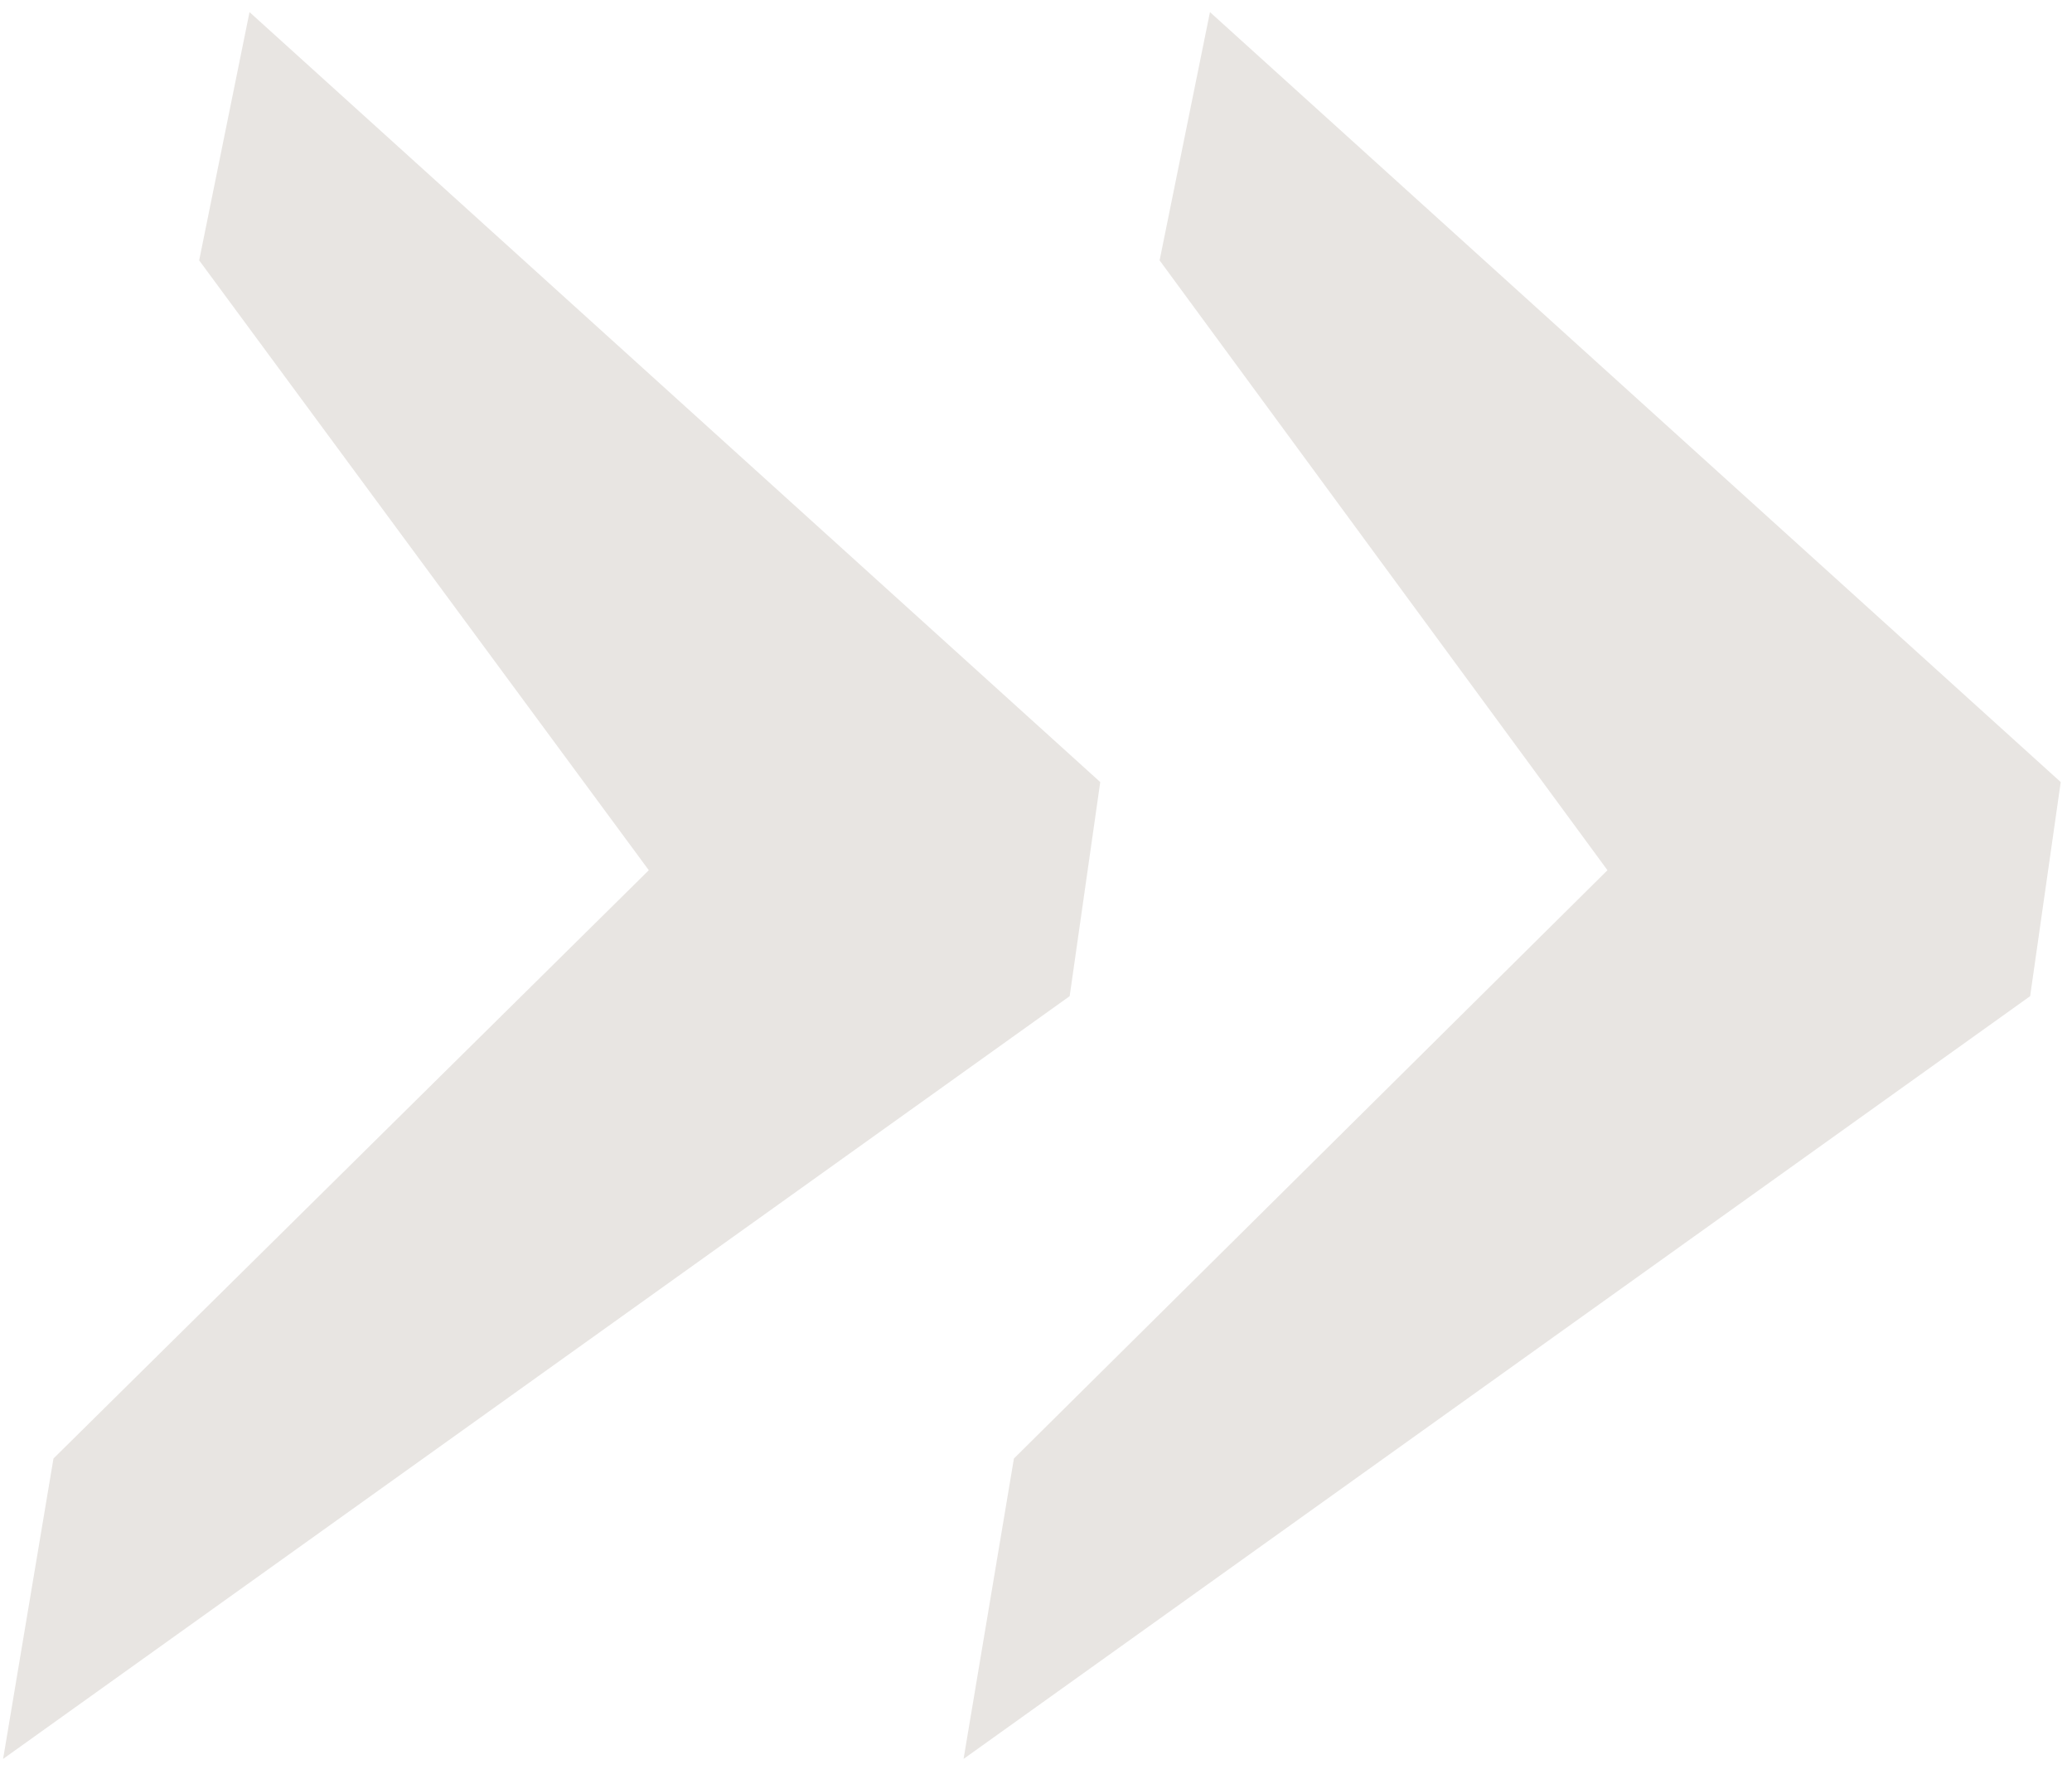 <svg width="99" height="85" viewBox="0 0 99 85" fill="none" xmlns="http://www.w3.org/2000/svg">
<path d="M46.039 84.023L48.445 69.672L76.805 41.57L55.406 12.438L57.812 0.578L98.461 37.359L97 47.586L46.039 84.023ZM0.148 84.023L2.555 69.672L31 41.57L9.516 12.438L11.922 0.578L52.57 37.359L51.109 47.586L0.148 84.023Z" fill="#C6BFB6" fill-opacity="0.4"/>
</svg>
